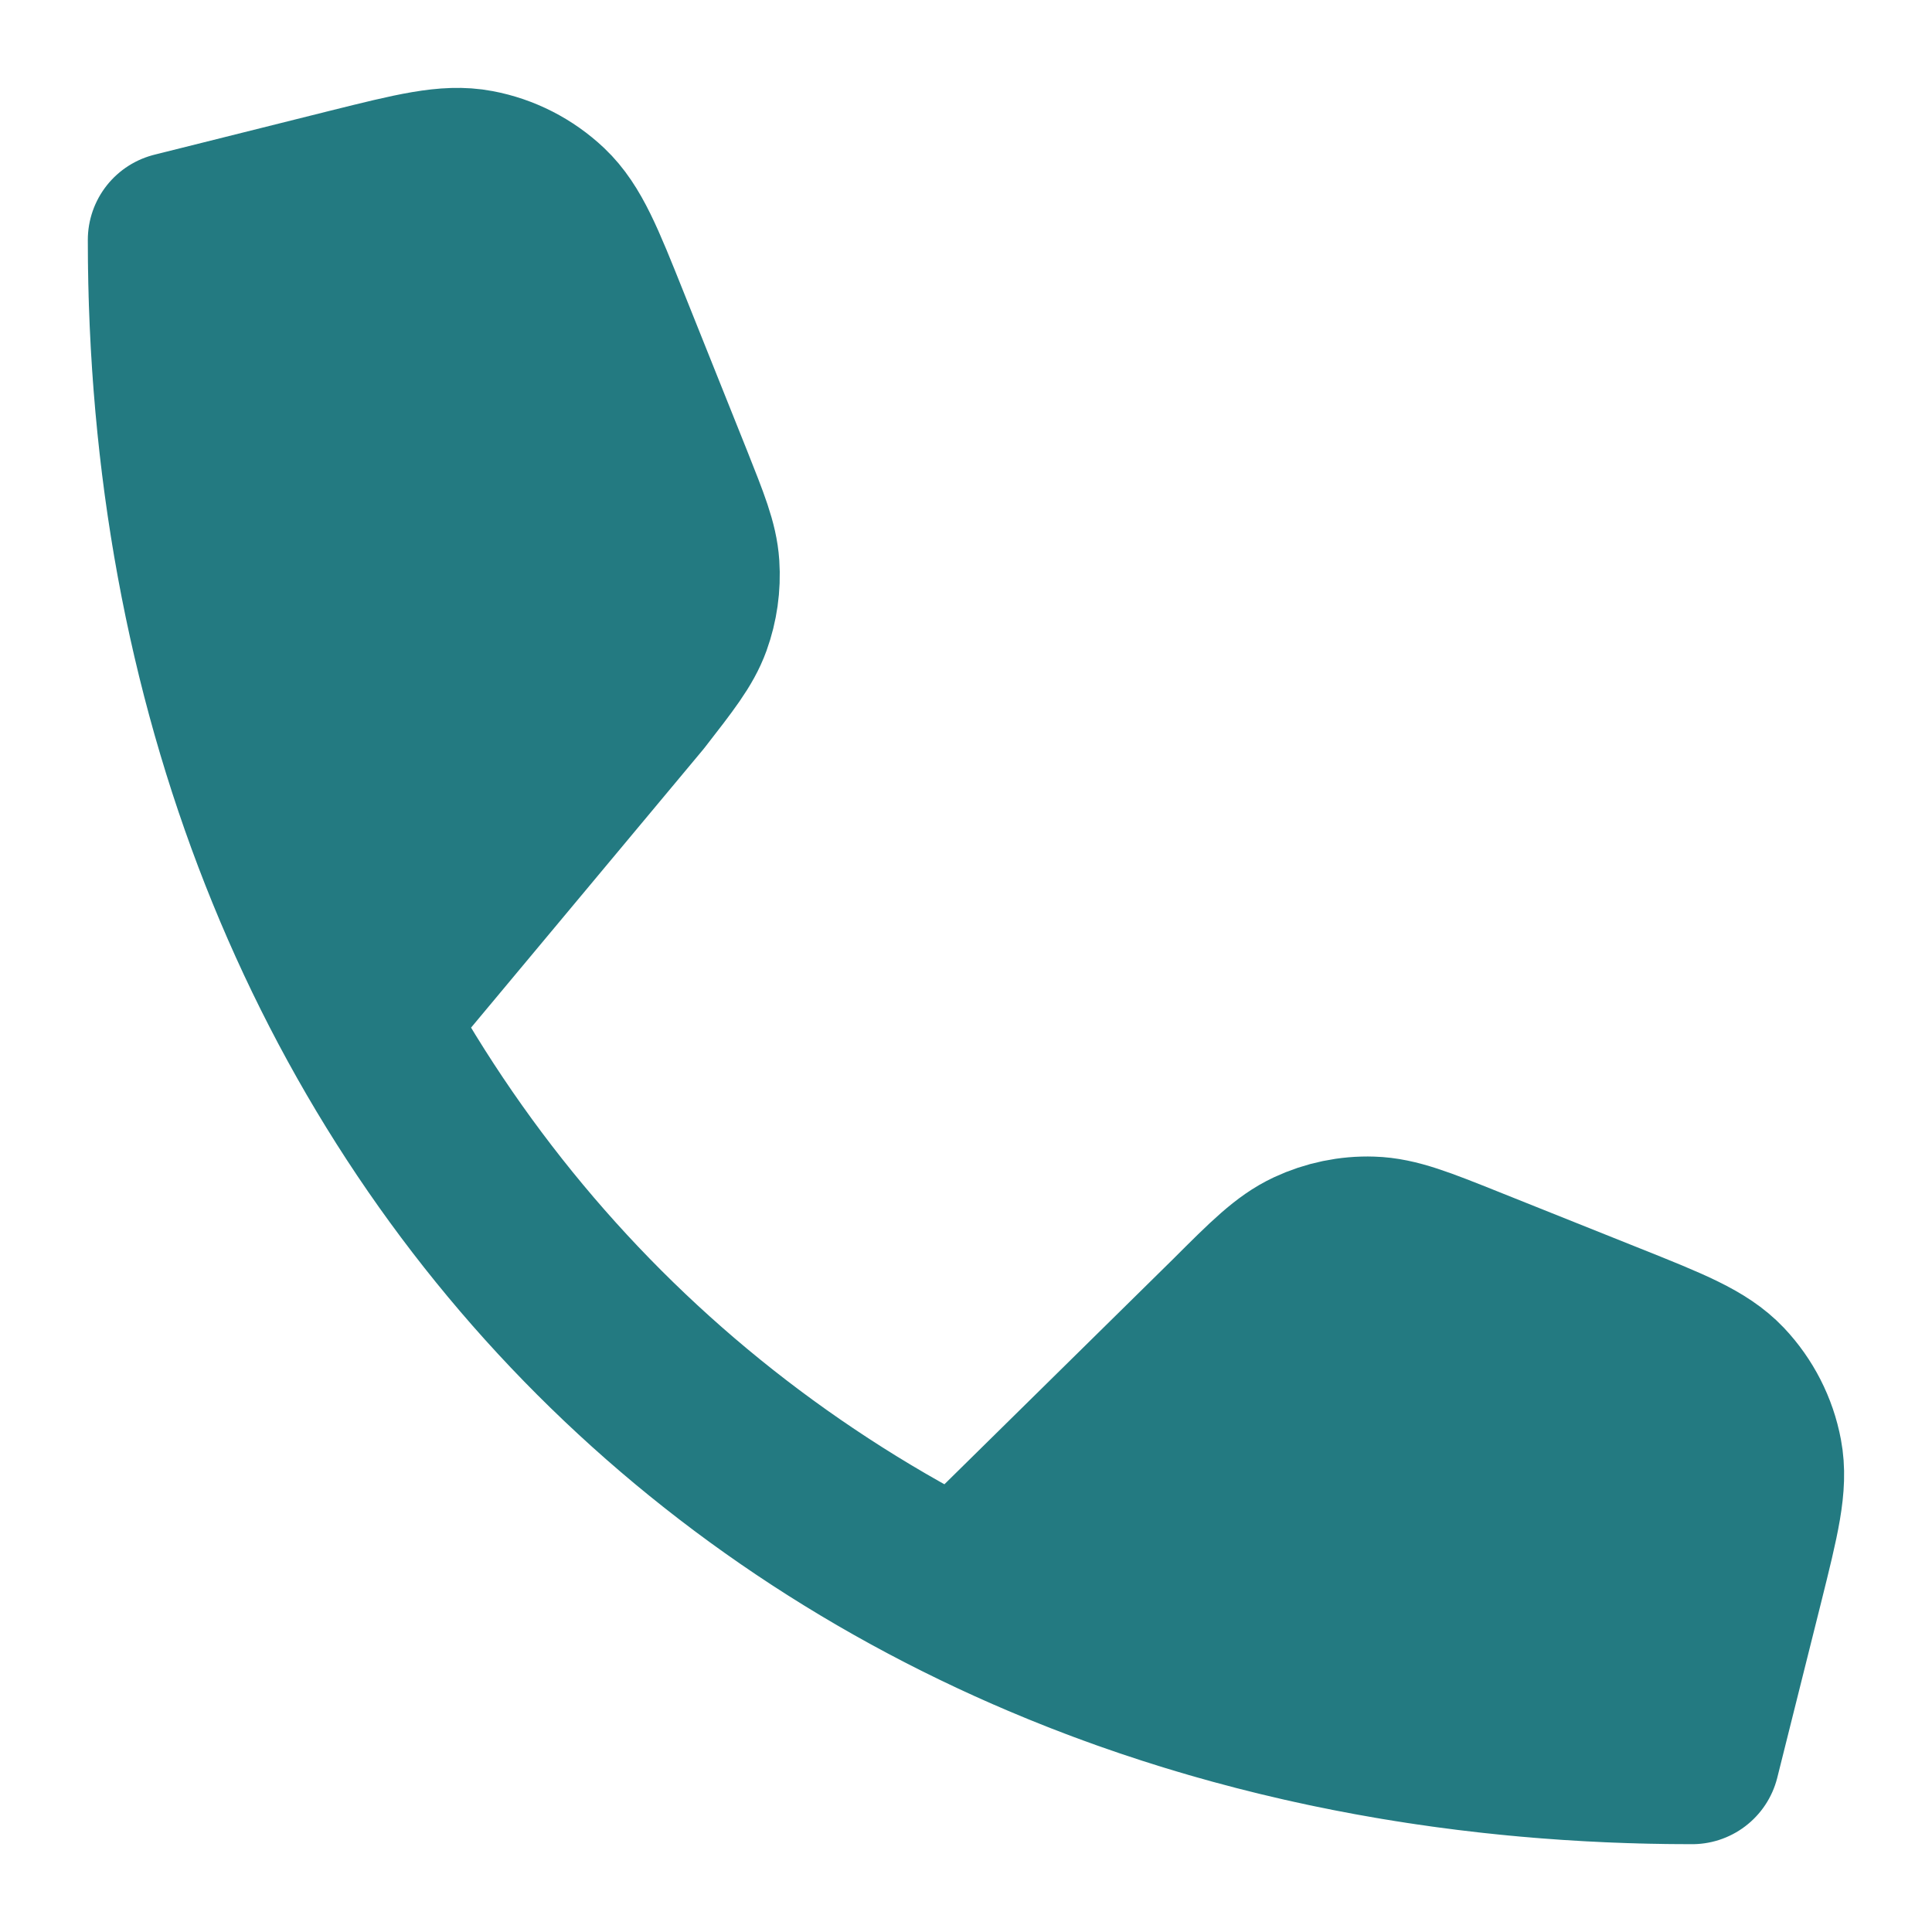 <svg width="11" height="11" viewBox="0 0 11 11" fill="none" xmlns="http://www.w3.org/2000/svg">
<path d="M9.634 10C8.084 10 6.675 9.669 5.467 9.064L7.034 7.521C7.24 7.315 7.343 7.213 7.465 7.156C7.572 7.106 7.691 7.081 7.809 7.085C7.944 7.089 8.079 7.143 8.349 7.251L9.154 7.573C9.504 7.713 9.679 7.783 9.794 7.904C9.895 8.011 9.963 8.144 9.99 8.288C10.021 8.452 9.975 8.635 9.884 9.001L9.634 10Z" fill="#237A81"/>
<path d="M3.618 3.949L2.075 5.798C1.382 4.532 1 3.031 1 1.366L1.999 1.116C2.365 1.025 2.548 0.979 2.712 1.01C2.856 1.037 2.989 1.105 3.096 1.206C3.217 1.321 3.287 1.496 3.427 1.846L3.788 2.748C3.882 2.985 3.93 3.103 3.938 3.223C3.945 3.329 3.93 3.435 3.894 3.535C3.853 3.648 3.774 3.748 3.618 3.949Z" fill="#237A81"/>
<path d="M1 1.366L1.999 1.116C2.365 1.025 2.548 0.979 2.712 1.01C2.856 1.037 2.989 1.105 3.096 1.206C3.217 1.321 3.287 1.496 3.427 1.846L3.788 2.748C3.882 2.985 3.93 3.103 3.938 3.223C3.945 3.329 3.93 3.435 3.894 3.535C3.853 3.648 3.774 3.748 3.618 3.949L2.075 5.798C1.382 4.532 1 3.031 1 1.366ZM1 1.366C1 6.445 4.555 10 9.634 10M9.634 10L9.884 9.001C9.975 8.635 10.021 8.452 9.99 8.288C9.963 8.144 9.895 8.011 9.794 7.904C9.679 7.783 9.504 7.713 9.154 7.573L8.349 7.251C8.079 7.143 7.944 7.089 7.809 7.085C7.691 7.081 7.572 7.106 7.465 7.156C7.343 7.213 7.24 7.315 7.034 7.521L5.467 9.064C6.675 9.669 8.084 10 9.634 10Z" stroke="#237A81" stroke-linecap="round" stroke-linejoin="round"/>
</svg>
